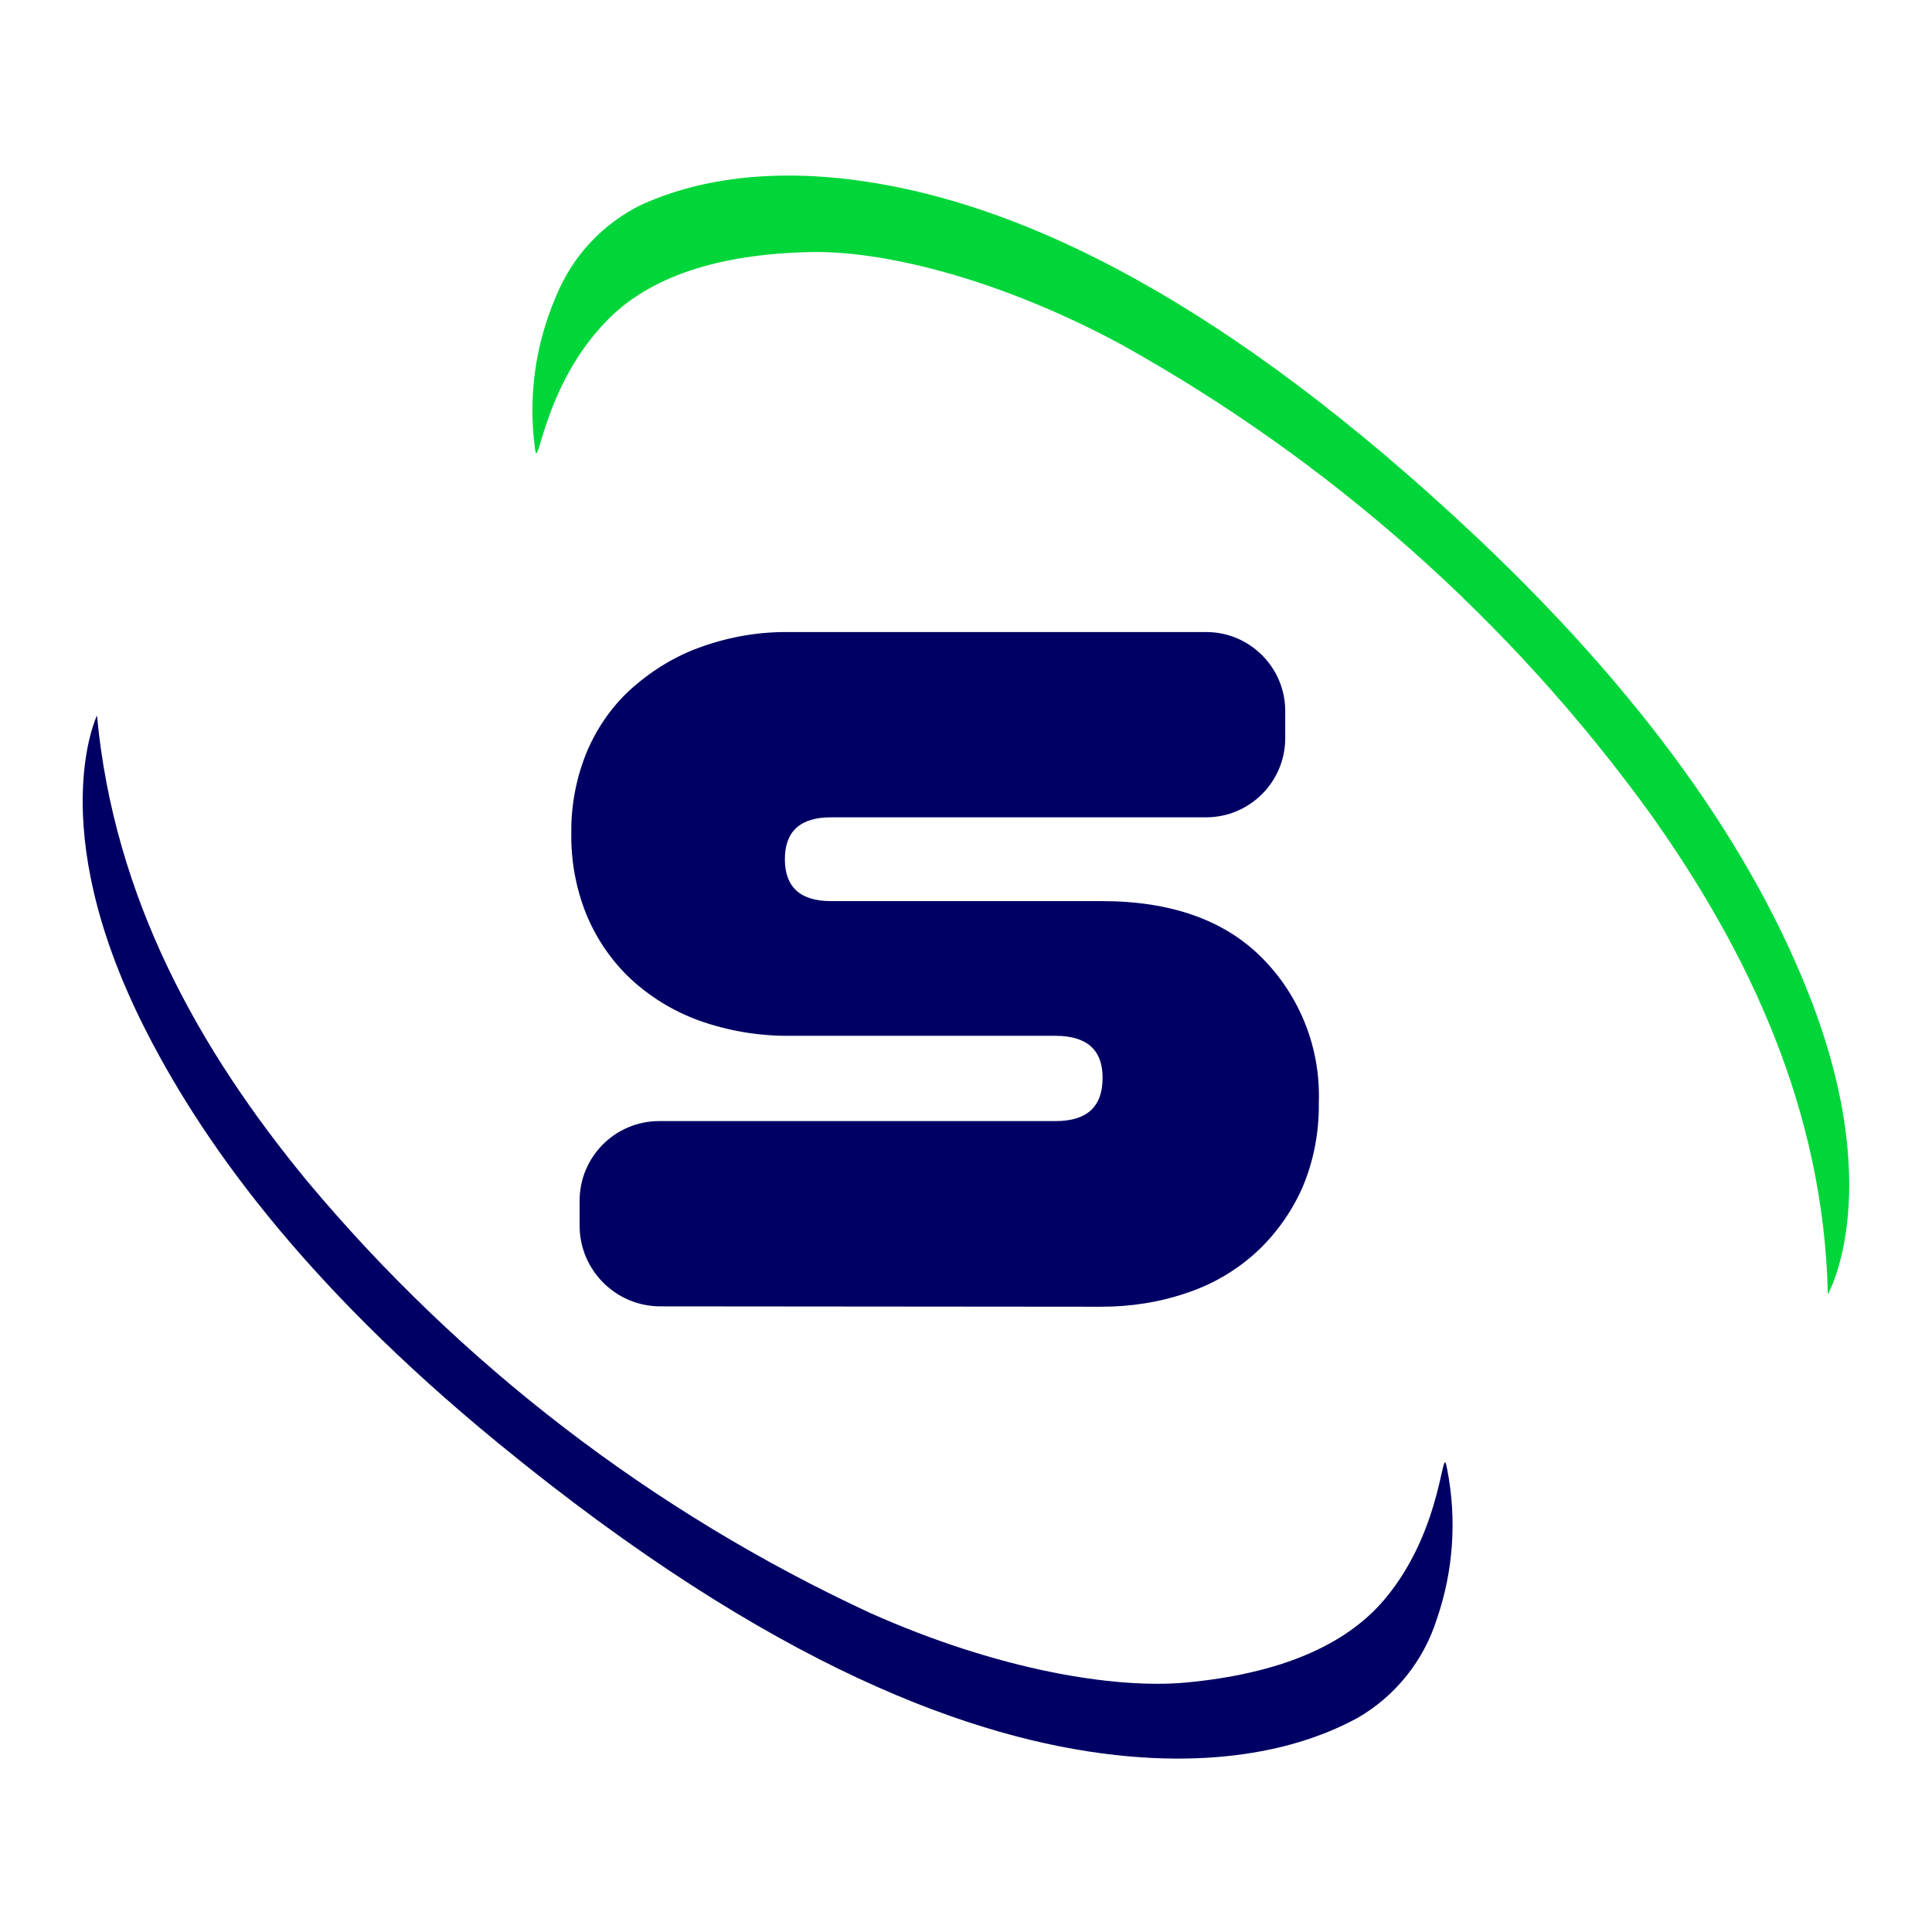 <svg xmlns="http://www.w3.org/2000/svg" xmlns:xlink="http://www.w3.org/1999/xlink" id="Capa_1" x="0px" y="0px" viewBox="0 0 512 512" style="enable-background:new 0 0 512 512;" xml:space="preserve"><style type="text/css">	.st0{fill-rule:evenodd;clip-rule:evenodd;fill:#00D639;}	.st1{fill-rule:evenodd;clip-rule:evenodd;fill:#000064;}	.st2{fill:#000064;}</style><g id="Grupo_510">	<path id="Trazado_14" class="st0" d="M484.4,343c0,0,16.2-28.1-6.2-82.4c-12.7-30.9-36.9-70.9-86.2-117.6  C323.2,78,271.3,55.7,234.7,49c-35.8-6.6-56.7,1.7-64.6,5.2c-10.5,5.1-18.6,13.9-22.9,24.7c-5.3,12.4-7.2,26-5.5,39.4  c0.9,8.6,1.7-15.6,19.2-33.4C172,73.5,190,67.3,214.9,66.8c18.7-0.4,49.1,6.7,81.9,24.3c55.5,30.8,103.6,73.4,140.8,124.9  C463.7,252.8,483.3,294.4,484.4,343"></path>	<path id="Trazado_15" class="st1" d="M25.7,189.6c0,0-14.1,29.2,12.1,81.8c14.9,29.9,41.8,68.1,94.3,111.1  c73.2,60,126.6,78.5,163.5,82.6c36.1,4,56.5-5.7,64.1-9.8c10.1-5.8,17.6-15.2,21.1-26.3c4.4-12.8,5.3-26.5,2.7-39.7  c-1.5-8.5-0.6,15.7-16.7,34.7c-10.4,12.2-27.9,19.6-52.6,21.9c-18.7,1.7-49.4-3.2-83.5-18.4C173.1,400.8,122.1,361.7,81.4,313  C52.7,278.2,30.2,238,25.7,189.6"></path>	<path id="Trazado_21" class="st2" d="M175,346.2c-11.8,0-21.4-9.6-21.4-21.4c0,0,0,0,0,0v-6.6c0-11.6,9.4-21.1,21.1-21.1  c0,0,0,0,0,0h105c8.4,0,12.5-3.8,12.5-11.5c0-7.4-4.2-11.1-12.5-11.1h-70.2c-8.3,0.1-16.6-1.3-24.4-4.1c-6.8-2.5-13-6.3-18.3-11.3  c-5-4.8-8.9-10.6-11.5-17c-2.7-6.8-4-14-3.9-21.3c-0.1-7.6,1.4-15.1,4.3-22c2.8-6.4,6.9-12.2,12.2-16.8c5.4-4.7,11.6-8.4,18.3-10.7  c7.4-2.6,15.1-3.9,22.9-3.8h110.6c11.5,0,20.9,9.4,20.9,20.9v0v7.2c0,11.6-9.4,21-21,21l0,0h-99.4c-8.1,0-12.2,3.7-12.2,11.1  c0,7.4,4.1,11.1,12.2,11.1h71.7c18.4,0,32.6,5,42.6,15.1c10.1,10.2,15.5,24,15,38.3c0.1,7.7-1.3,15.3-4.3,22.4  c-2.8,6.4-6.9,12.2-12,17c-5.3,4.9-11.5,8.6-18.3,10.9c-7.4,2.6-15.2,3.8-23.1,3.8L175,346.2z"></path></g></svg>
